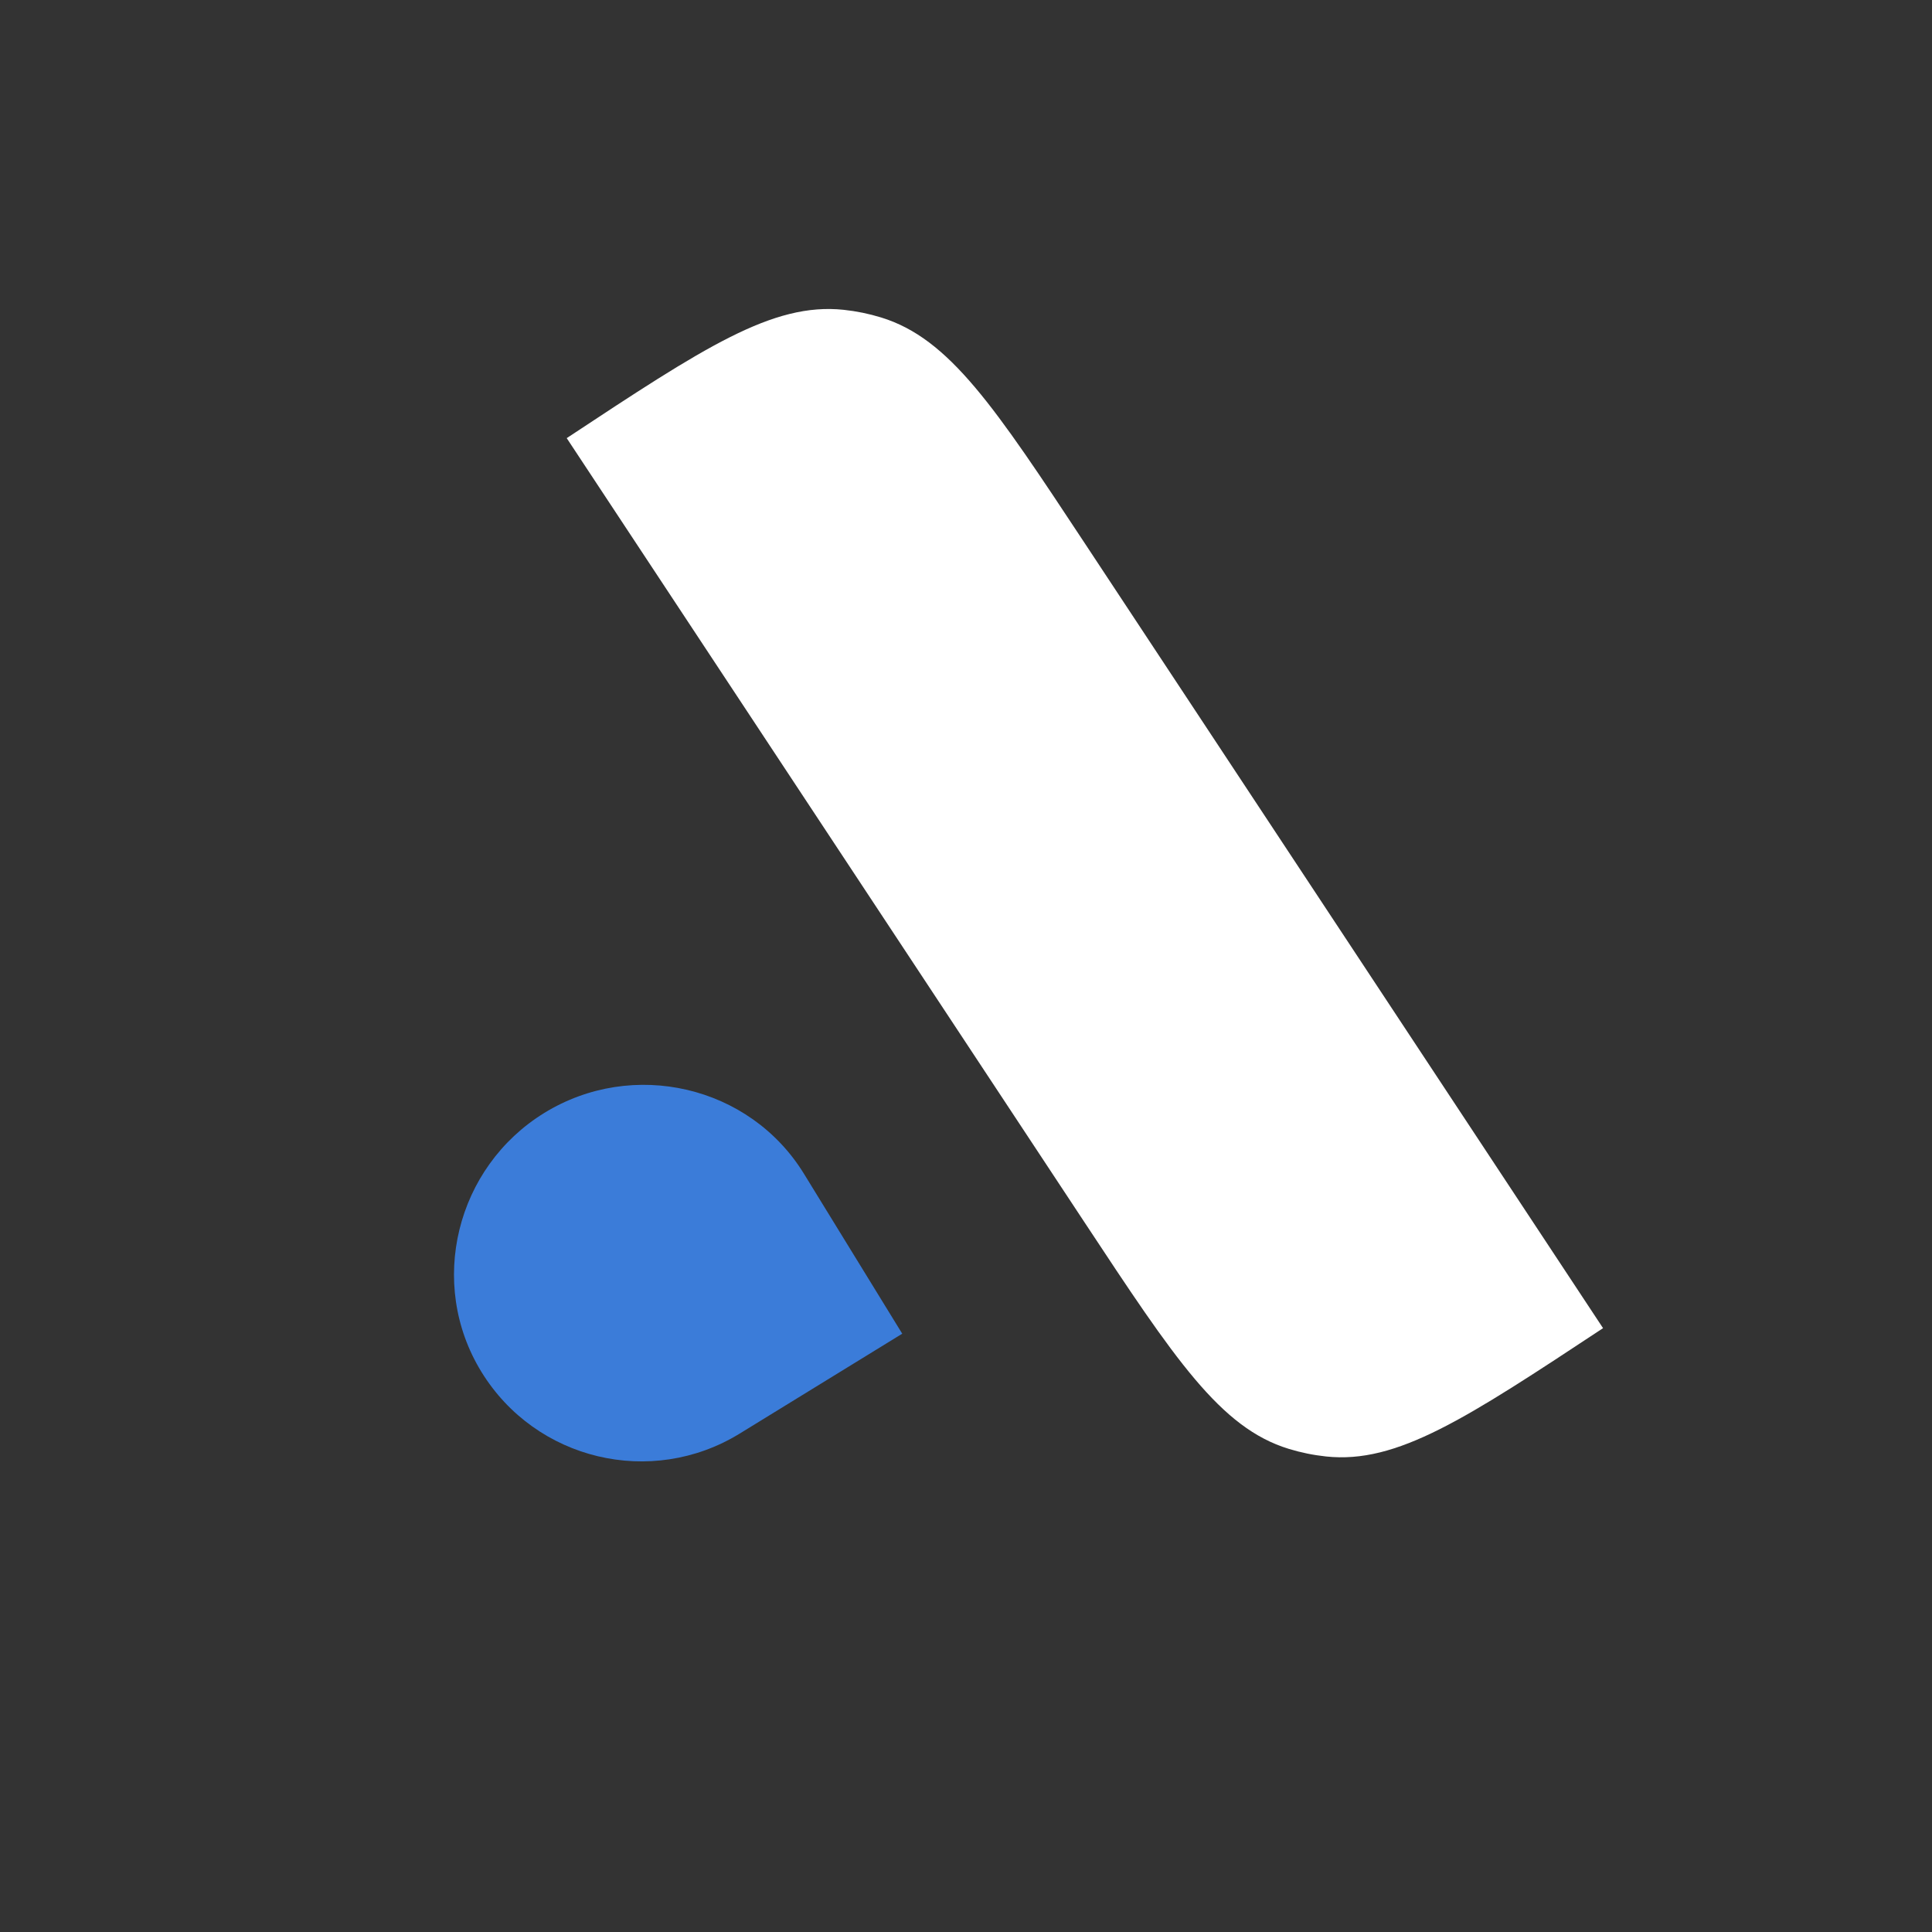 <svg width="300" height="300" viewBox="0 0 300 300" fill="none" xmlns="http://www.w3.org/2000/svg">
<rect x="0" y="0" width="300" height="300" fill="#333333" stroke="none"/>
<path d="M74.759 213.03C66.329 199.312 70.816 181.235 84.534 172.806C98.252 164.376 116.405 168.54 124.835 182.258L140.099 207.097L114.861 222.605C101.143 231.035 83.189 226.748 74.759 213.03Z" fill="#3B7CD9"/>
<path d="M88 68.033C109.303 53.967 119.955 46.933 131.009 48.108C132.979 48.317 134.925 48.715 136.819 49.297C147.446 52.558 154.479 63.209 168.546 84.513L248.921 206.236C227.618 220.303 216.967 227.336 205.913 226.161C203.942 225.952 201.997 225.554 200.103 224.973C189.476 221.712 182.442 211.06 168.375 189.757L88 68.033Z" fill="white"/>
</svg>
